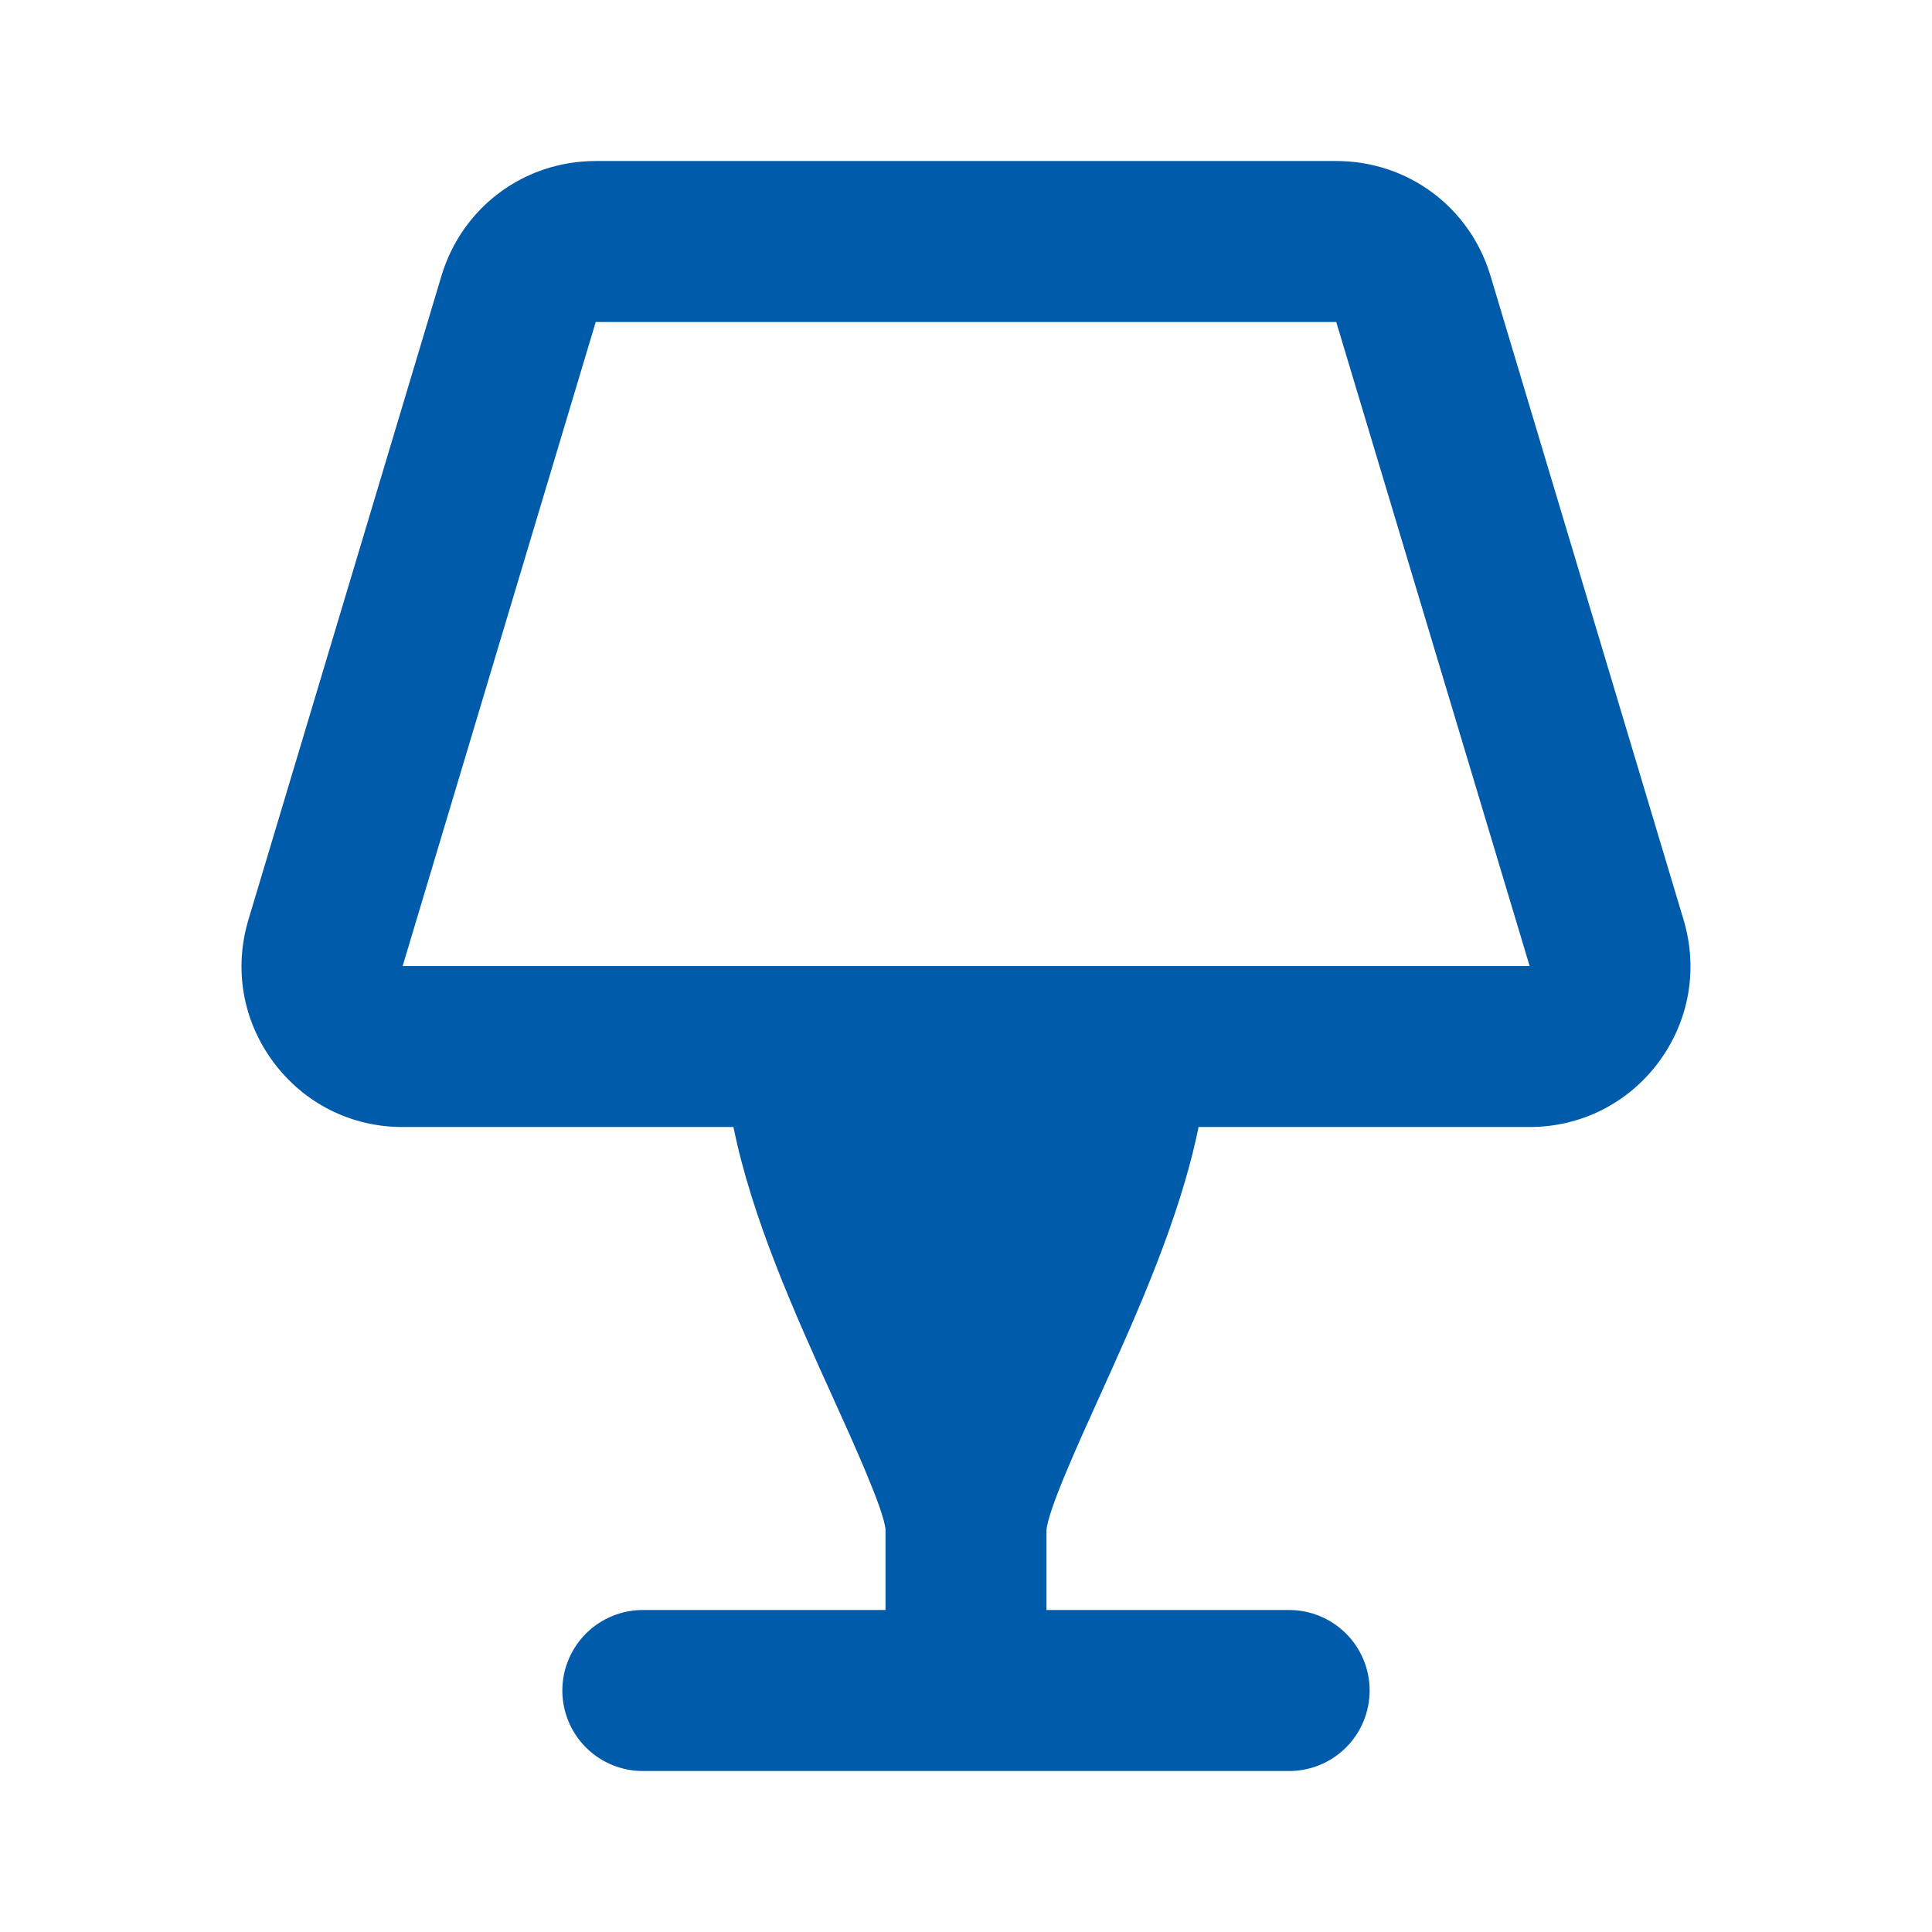 <svg width="61" height="61" viewBox="0 0 61 61" fill="none" xmlns="http://www.w3.org/2000/svg">
<path d="M18.809 5.084C16.547 5.084 14.59 6.542 13.939 8.708L7.843 29.041C7.378 30.597 7.664 32.23 8.632 33.534C9.601 34.835 11.084 35.584 12.708 35.584H23.158C23.738 38.465 25.12 41.526 26.29 44.108C26.974 45.615 27.91 47.685 27.958 48.292V50.834H20.333C19.996 50.829 19.662 50.891 19.349 51.017C19.037 51.143 18.752 51.329 18.512 51.566C18.273 51.802 18.082 52.084 17.952 52.395C17.822 52.705 17.755 53.039 17.755 53.376C17.755 53.712 17.822 54.046 17.952 54.357C18.082 54.667 18.273 54.949 18.512 55.186C18.752 55.422 19.037 55.609 19.349 55.734C19.662 55.86 19.996 55.922 20.333 55.917H40.666C41.003 55.922 41.337 55.86 41.65 55.734C41.963 55.609 42.247 55.422 42.487 55.186C42.727 54.949 42.917 54.667 43.047 54.357C43.177 54.046 43.244 53.712 43.244 53.376C43.244 53.039 43.177 52.705 43.047 52.395C42.917 52.084 42.727 51.802 42.487 51.566C42.247 51.329 41.963 51.143 41.65 51.017C41.337 50.891 41.003 50.829 40.666 50.834H33.041V48.312C33.092 47.677 34.028 45.612 34.709 44.108C35.879 41.526 37.261 38.465 37.842 35.584H48.291C49.913 35.584 51.399 34.837 52.367 33.539C53.335 32.235 53.621 30.594 53.156 29.041L47.06 8.708C46.41 6.54 44.452 5.084 42.19 5.084H18.809ZM18.809 10.167H42.19L48.296 30.501H12.713L18.809 10.167Z" fill="#005BAA"/>
</svg>
